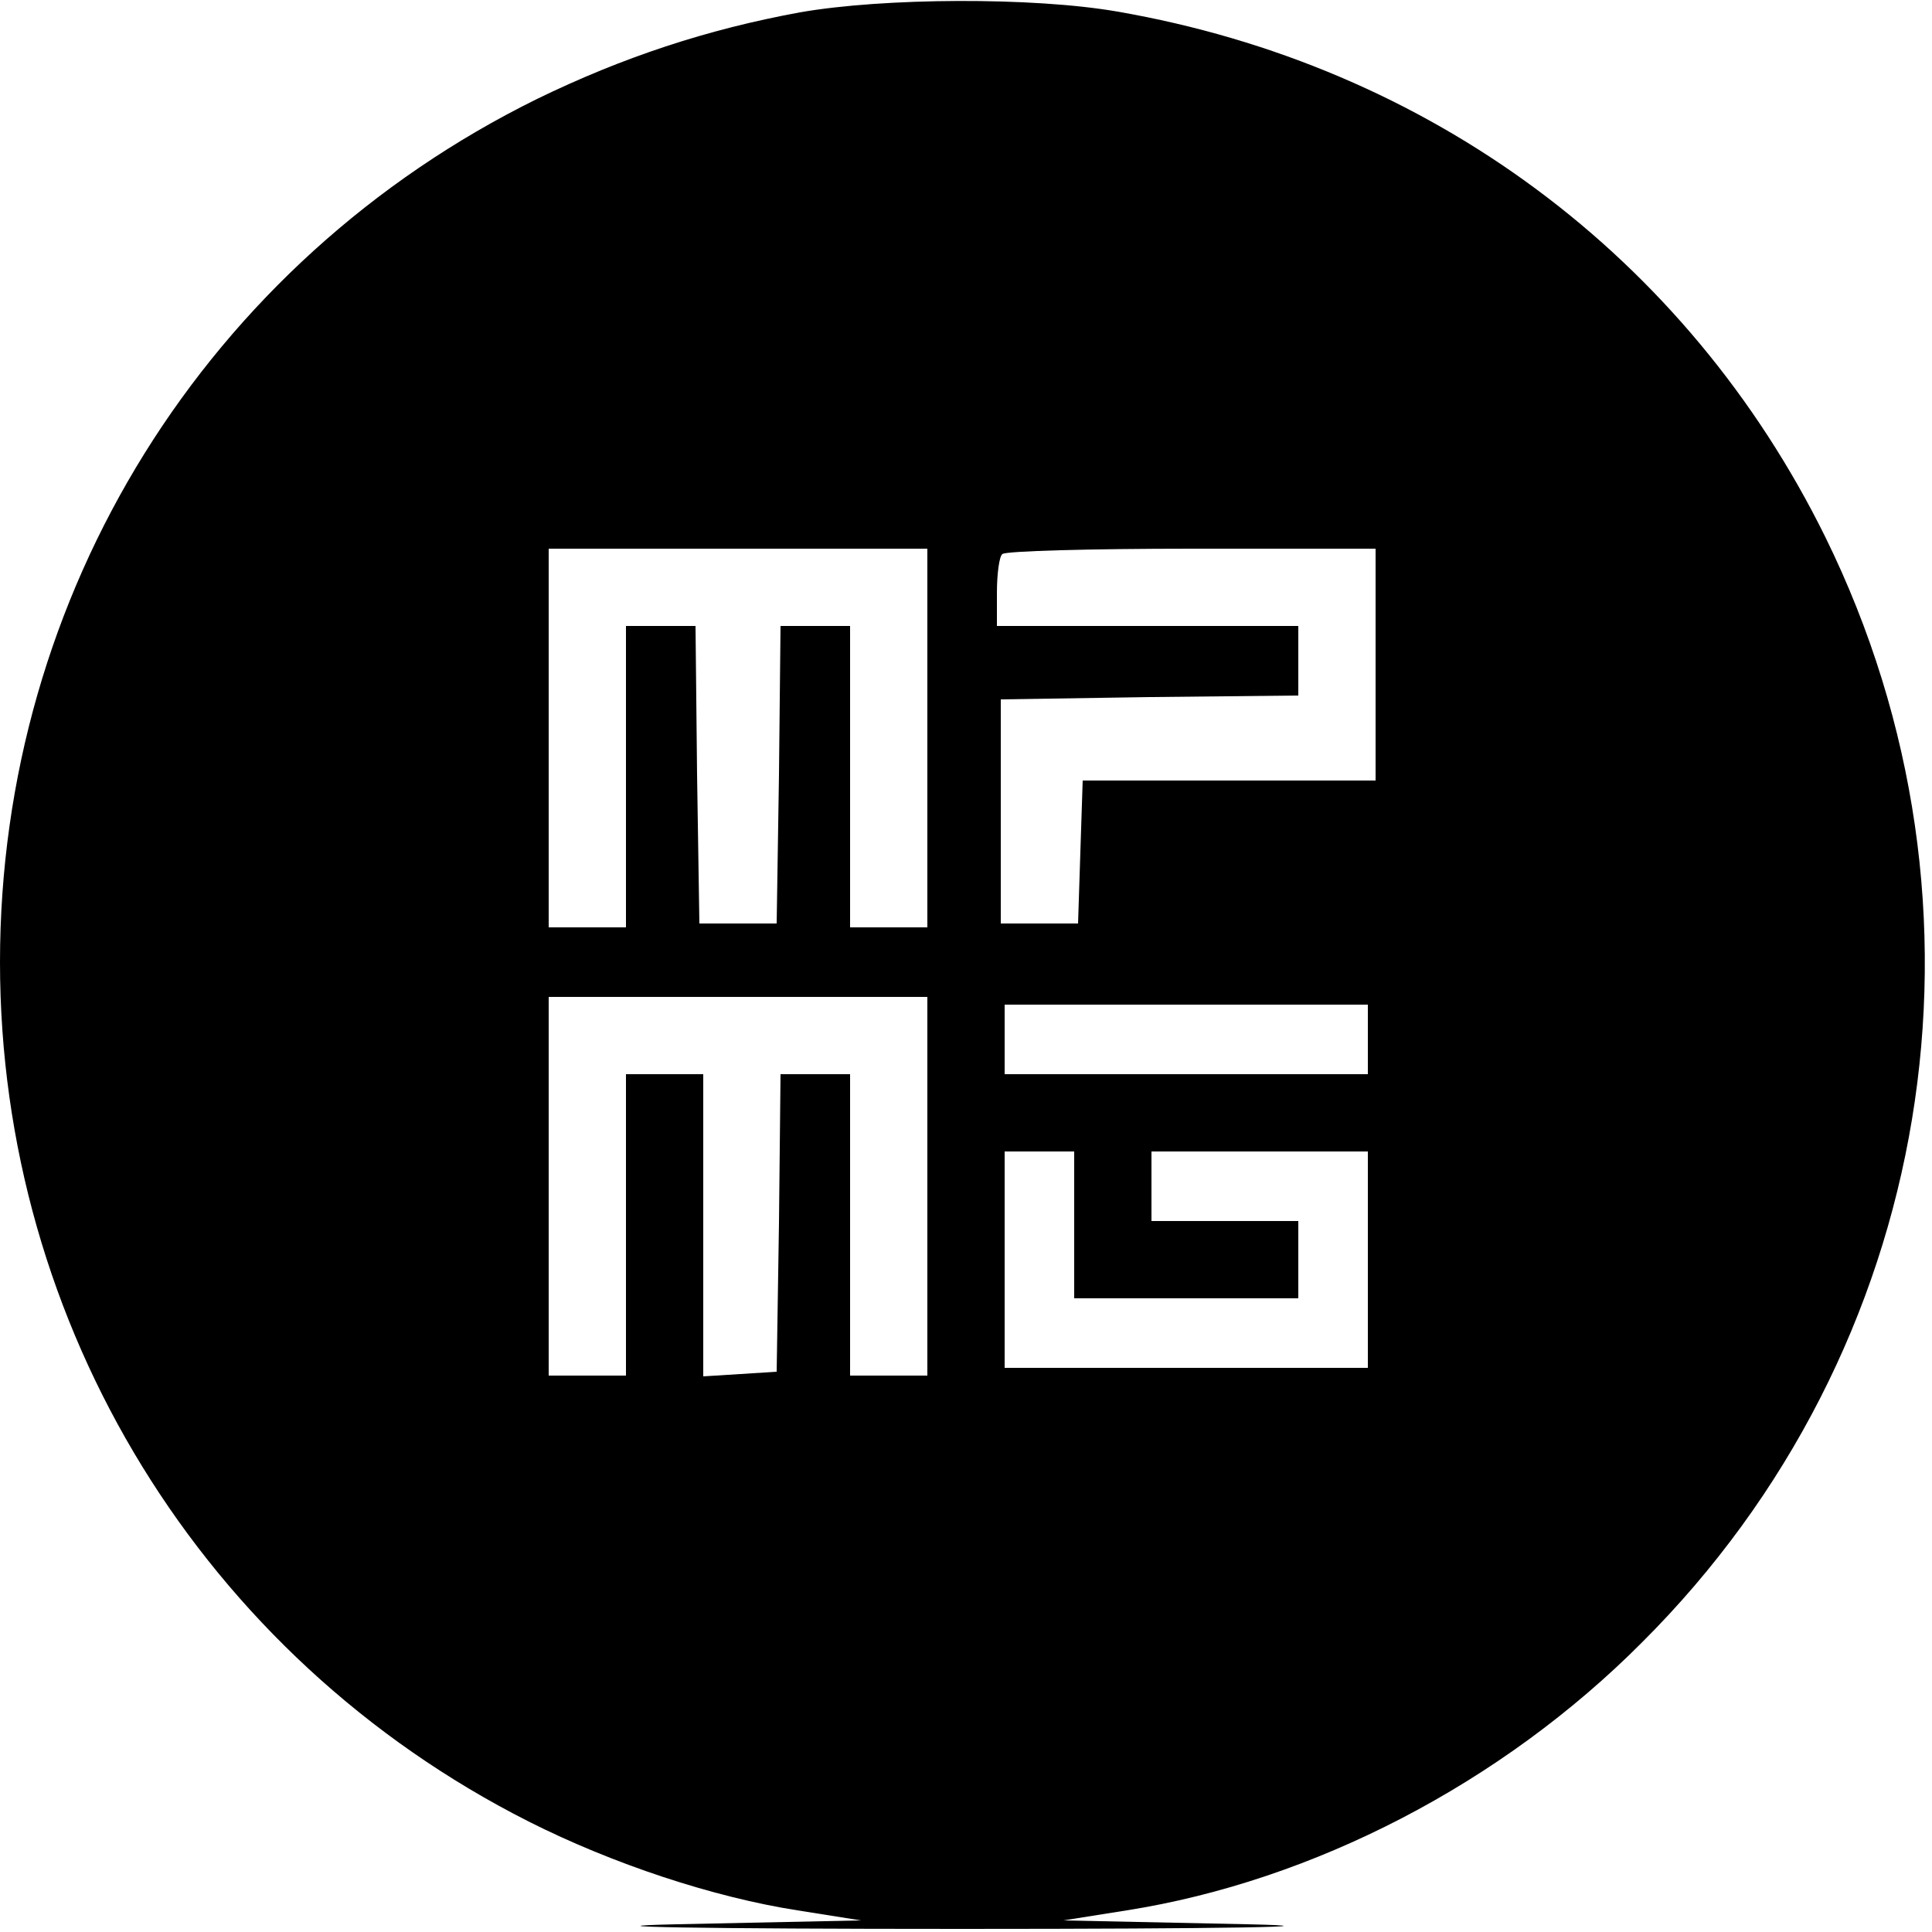 <?xml version="1.0" standalone="no"?>
<!DOCTYPE svg PUBLIC "-//W3C//DTD SVG 20010904//EN"
 "http://www.w3.org/TR/2001/REC-SVG-20010904/DTD/svg10.dtd">
<svg version="1.0" xmlns="http://www.w3.org/2000/svg"
 width="250pt" height="250pt" viewBox="0 0 250 250"
 preserveAspectRatio="xMidYMid meet">
<g transform="translate(0,250) scale(0.1,-0.1)"
fill="#000000" stroke="none">
<path d="M1035 2484 c-120 -22 -229 -58 -340 -112 -428 -211 -695 -640 -695
-1117 0 -471 263 -899 684 -1112 109 -55 239 -98 348 -115 l82 -13 -239 -5
c-133 -3 31 -6 370 -6 339 0 503 3 370 6 l-239 5 82 13 c241 38 485 164 667
347 379 378 473 950 237 1430 -179 363 -512 610 -916 680 -109 19 -303 18
-411 -1z m165 -939 l0 -245 -50 0 -50 0 0 195 0 195 -45 0 -45 0 -2 -192 -3
-193 -50 0 -50 0 -3 193 -2 192 -45 0 -45 0 0 -195 0 -195 -50 0 -50 0 0 245
0 245 245 0 245 0 0 -245z m580 95 l0 -150 -190 0 -189 0 -3 -92 -3 -93 -50 0
-50 0 0 145 0 145 193 3 192 2 0 45 0 45 -195 0 -195 0 0 43 c0 24 3 47 7 50
3 4 114 7 245 7 l238 0 0 -150z m-580 -675 l0 -245 -50 0 -50 0 0 195 0 195
-45 0 -45 0 -2 -192 -3 -193 -47 -3 -48 -3 0 195 0 196 -50 0 -50 0 0 -195 0
-195 -50 0 -50 0 0 245 0 245 245 0 245 0 0 -245z m570 190 l0 -45 -235 0
-235 0 0 45 0 45 235 0 235 0 0 -45z m-380 -240 l0 -95 145 0 145 0 0 50 0 50
-95 0 -95 0 0 45 0 45 140 0 140 0 0 -140 0 -140 -235 0 -235 0 0 140 0 140
45 0 45 0 0 -95z"/>
</g>
</svg>
